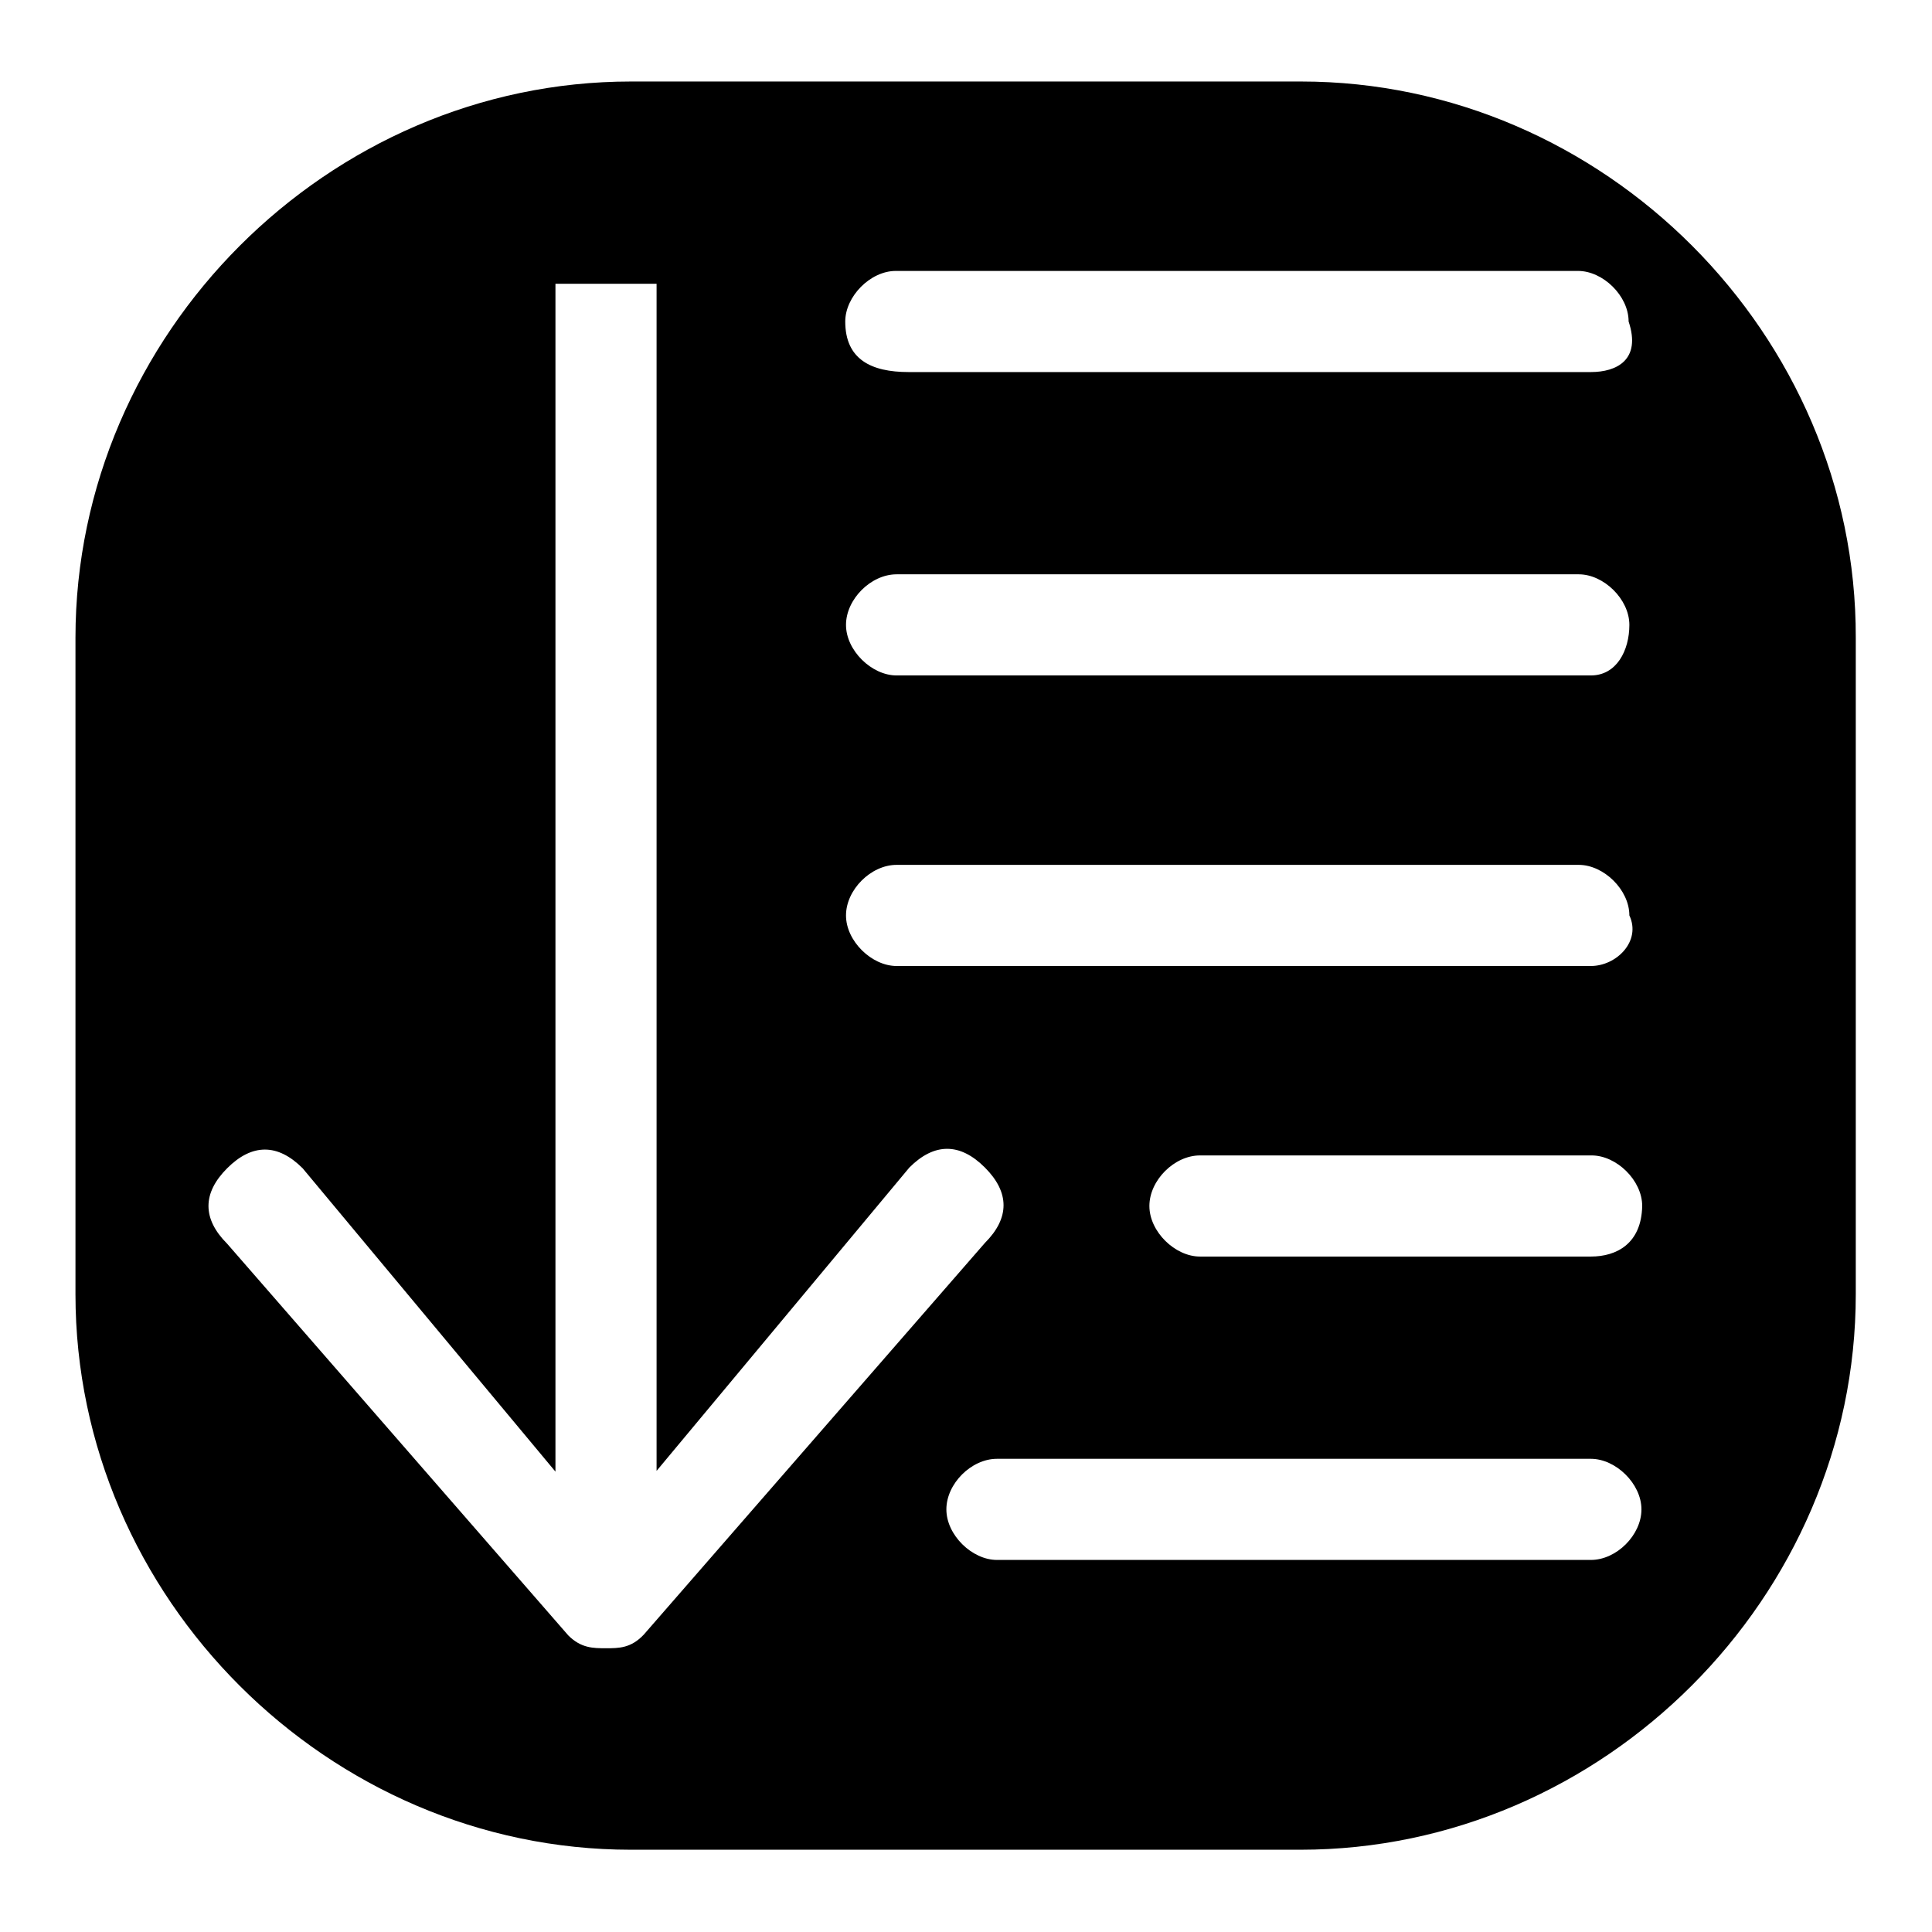 <?xml version="1.0" encoding="utf-8"?>
<!-- Svg Vector Icons : http://www.onlinewebfonts.com/icon -->
<!DOCTYPE svg PUBLIC "-//W3C//DTD SVG 1.1//EN" "http://www.w3.org/Graphics/SVG/1.1/DTD/svg11.dtd">
<svg version="1.1" xmlns="http://www.w3.org/2000/svg" xmlns:xlink="http://www.w3.org/1999/xlink" x="0px" y="0px" viewBox="0 0 256 256" enable-background="new 0 0 256 256" xml:space="preserve">
<g><g><path fill="#000000" d="M172.4,10.8H83.6C43.5,10.8,10,44.3,10,84.5v87c0,40.2,33.5,73.6,73.6,73.6h88.7c40.2,0,73.6-33.5,73.6-73.6v-87C246,44.3,212.5,10.8,172.4,10.8z M80.3,218.4c-1.7,0-3.3,0-5-1.7l-45.2-51.9c-3.3-3.3-3.3-6.7,0-10c3.3-3.3,6.7-3.3,10,0l33.5,40.2V37.6H87v157.3l33.5-40.2c3.3-3.3,6.7-3.3,10,0c3.3,3.3,3.3,6.7,0,10l-45.2,51.9C83.6,218.4,82,218.4,80.3,218.4z M210.8,206.7h-78.7c-3.3,0-6.7-3.3-6.7-6.7s3.3-6.7,6.7-6.7h78.7c3.3,0,6.7,3.3,6.7,6.7S214.2,206.7,210.8,206.7z M210.8,166.5H159c-3.3,0-6.7-3.3-6.7-6.7s3.3-6.7,6.7-6.7h51.9c3.3,0,6.7,3.3,6.7,6.7C217.5,164.8,214.2,166.5,210.8,166.5z M210.8,128h-92c-3.3,0-6.7-3.3-6.7-6.7s3.3-6.7,6.7-6.7h90.4c3.3,0,6.7,3.3,6.7,6.7C217.5,124.7,214.2,128,210.8,128z M210.8,89.5h-92c-3.3,0-6.7-3.3-6.7-6.7s3.3-6.7,6.7-6.7h90.4c3.3,0,6.7,3.3,6.7,6.7S214.2,89.5,210.8,89.5z M210.8,49.3h-90.4c-5,0-8.4-1.7-8.4-6.7c0-3.3,3.3-6.7,6.7-6.7h90.4c3.3,0,6.7,3.3,6.7,6.7C217.5,47.7,214.2,49.3,210.8,49.3z"/></g></g>
</svg>
